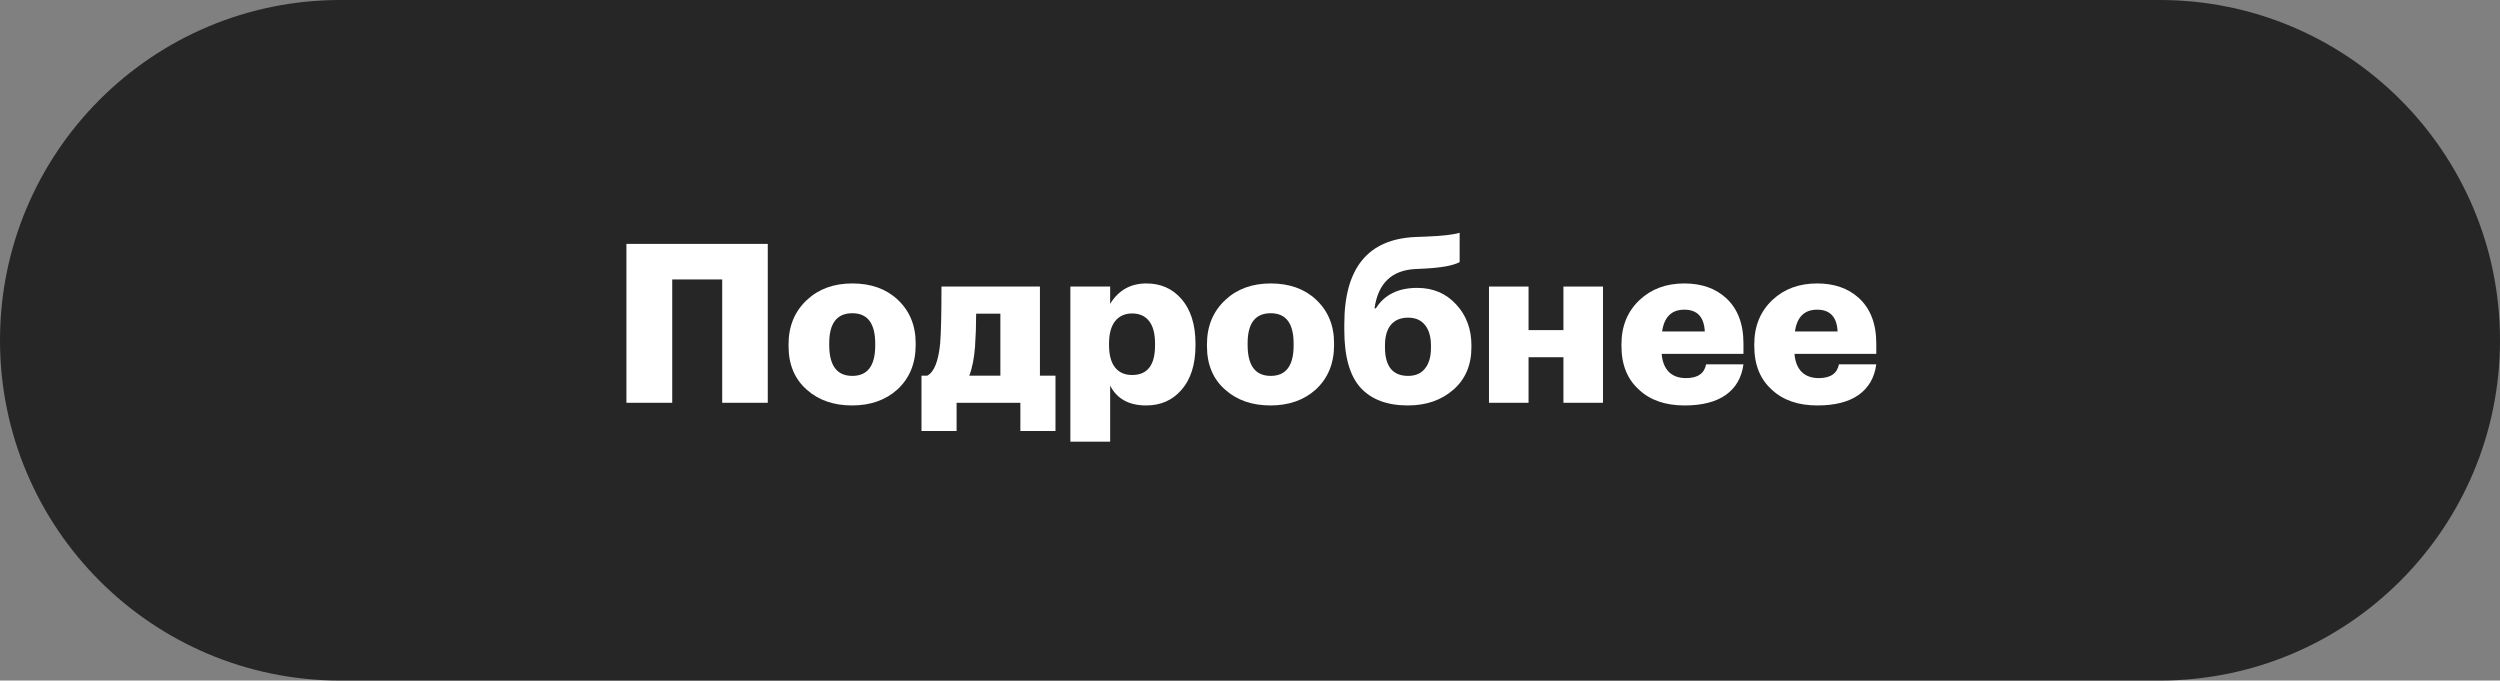 <?xml version="1.0" encoding="UTF-8"?> <svg xmlns="http://www.w3.org/2000/svg" width="180" height="49" viewBox="0 0 180 49" fill="none"><rect x="0" y="0" width="180" height="49" fill="#808080" stroke="none"/><path d="M0 24.5C0 10.969 10.969 0 24.5 0H155.5C169.031 0 180 10.969 180 24.5V24.5C180 38.031 169.031 49 155.5 49H24.5C10.969 49 0 38.031 0 24.5V24.5Z" fill="#262626"></path><path d="M130.852 29.192C129.486 29.192 128.404 28.824 127.604 28.088C126.74 27.331 126.308 26.275 126.308 24.92V24.792C126.308 23.48 126.745 22.413 127.62 21.592C128.462 20.803 129.534 20.408 130.836 20.408C132.062 20.408 133.06 20.755 133.828 21.448C134.67 22.216 135.092 23.309 135.092 24.728V25.48H129.204C129.246 26.035 129.417 26.467 129.716 26.776C130.025 27.075 130.436 27.224 130.948 27.224C131.79 27.224 132.276 26.893 132.404 26.232H135.092C134.964 27.192 134.537 27.928 133.812 28.44C133.097 28.941 132.11 29.192 130.852 29.192ZM132.308 23.864C132.254 22.819 131.764 22.296 130.836 22.296C129.918 22.296 129.385 22.819 129.236 23.864H132.308Z" fill="white"></path><path d="M121.289 29.192C119.924 29.192 118.841 28.824 118.041 28.088C117.177 27.331 116.745 26.275 116.745 24.92V24.792C116.745 23.48 117.182 22.413 118.057 21.592C118.9 20.803 119.972 20.408 121.273 20.408C122.5 20.408 123.497 20.755 124.265 21.448C125.108 22.216 125.529 23.309 125.529 24.728V25.48H119.641C119.684 26.035 119.854 26.467 120.153 26.776C120.462 27.075 120.873 27.224 121.385 27.224C122.228 27.224 122.713 26.893 122.841 26.232H125.529C125.401 27.192 124.974 27.928 124.249 28.44C123.534 28.941 122.548 29.192 121.289 29.192ZM122.745 23.864C122.692 22.819 122.201 22.296 121.273 22.296C120.356 22.296 119.822 22.819 119.673 23.864H122.745Z" fill="white"></path><path d="M112.567 25.72H110.055V29H107.207V20.632H110.055V23.768H112.567V20.632H115.415V29H112.567V25.72Z" fill="white"></path><path d="M101.366 29.192C99.873 29.192 98.737 28.765 97.958 27.912C97.179 27.048 96.79 25.667 96.79 23.768V23.336C96.79 19.293 98.502 17.203 101.926 17.064L102.726 17.032C103.846 16.989 104.635 16.899 105.094 16.76V18.872C104.635 19.117 103.809 19.272 102.614 19.336L101.942 19.368C100.214 19.443 99.222 20.387 98.966 22.2H99.062C99.681 21.219 100.673 20.728 102.038 20.728C103.179 20.728 104.113 21.123 104.838 21.912C105.574 22.701 105.942 23.688 105.942 24.872V25C105.942 26.28 105.51 27.299 104.646 28.056C103.782 28.813 102.689 29.192 101.366 29.192ZM101.382 27.064C101.915 27.064 102.321 26.888 102.598 26.536C102.886 26.184 103.03 25.683 103.03 25.032V24.904C103.03 24.253 102.886 23.752 102.598 23.4C102.321 23.048 101.915 22.872 101.382 22.872C100.838 22.872 100.422 23.048 100.134 23.4C99.857 23.741 99.718 24.232 99.718 24.872V25C99.718 26.376 100.273 27.064 101.382 27.064Z" fill="white"></path><path d="M91.493 27.064C92.592 27.064 93.141 26.333 93.141 24.872V24.744C93.141 23.283 92.592 22.552 91.493 22.552C90.384 22.552 89.829 23.272 89.829 24.712V24.84C89.829 26.323 90.384 27.064 91.493 27.064ZM94.741 28.04C93.888 28.808 92.8 29.192 91.477 29.192C90.155 29.192 89.072 28.819 88.229 28.072C87.344 27.304 86.901 26.253 86.901 24.92V24.792C86.901 23.48 87.344 22.413 88.229 21.592C89.072 20.803 90.16 20.408 91.493 20.408C92.827 20.408 93.909 20.792 94.741 21.56C95.616 22.371 96.053 23.421 96.053 24.712V24.84C96.053 26.163 95.616 27.229 94.741 28.04Z" fill="white"></path><path d="M77.067 20.632H79.931V21.88C80.529 20.899 81.398 20.408 82.539 20.408C83.563 20.408 84.395 20.771 85.035 21.496C85.729 22.275 86.075 23.357 86.075 24.744V24.872C86.075 26.259 85.729 27.336 85.035 28.104C84.395 28.829 83.558 29.192 82.523 29.192C81.286 29.192 80.422 28.717 79.931 27.768V31.8H77.067V20.632ZM81.515 27C82.614 27 83.163 26.291 83.163 24.872V24.744C83.163 24.019 83.019 23.475 82.731 23.112C82.443 22.749 82.038 22.568 81.515 22.568C80.993 22.568 80.582 22.755 80.283 23.128C79.995 23.501 79.851 24.035 79.851 24.728V24.856C79.851 25.56 79.995 26.093 80.283 26.456C80.571 26.819 80.982 27 81.515 27Z" fill="white"></path><path d="M70.203 24.952C70.139 25.805 70 26.504 69.787 27.048H72.027V22.584H70.283C70.283 23.395 70.256 24.184 70.203 24.952ZM68.875 31.032H66.347V27.048H66.763C67.253 26.792 67.563 26.024 67.691 24.744C67.755 23.955 67.787 22.584 67.787 20.632H74.875V27.048H75.995V31.032H73.467V29H68.875V31.032Z" fill="white"></path><path d="M61.368 27.064C62.467 27.064 63.016 26.333 63.016 24.872V24.744C63.016 23.283 62.467 22.552 61.368 22.552C60.259 22.552 59.704 23.272 59.704 24.712V24.84C59.704 26.323 60.259 27.064 61.368 27.064ZM64.616 28.04C63.763 28.808 62.675 29.192 61.352 29.192C60.03 29.192 58.947 28.819 58.104 28.072C57.219 27.304 56.776 26.253 56.776 24.92V24.792C56.776 23.48 57.219 22.413 58.104 21.592C58.947 20.803 60.035 20.408 61.368 20.408C62.702 20.408 63.784 20.792 64.616 21.56C65.491 22.371 65.928 23.421 65.928 24.712V24.84C65.928 26.163 65.491 27.229 64.616 28.04Z" fill="white"></path><path d="M51.999 20.12H48.4V29H45.103V17.56H55.279V29H51.999V20.12Z" fill="white"></path></svg> 